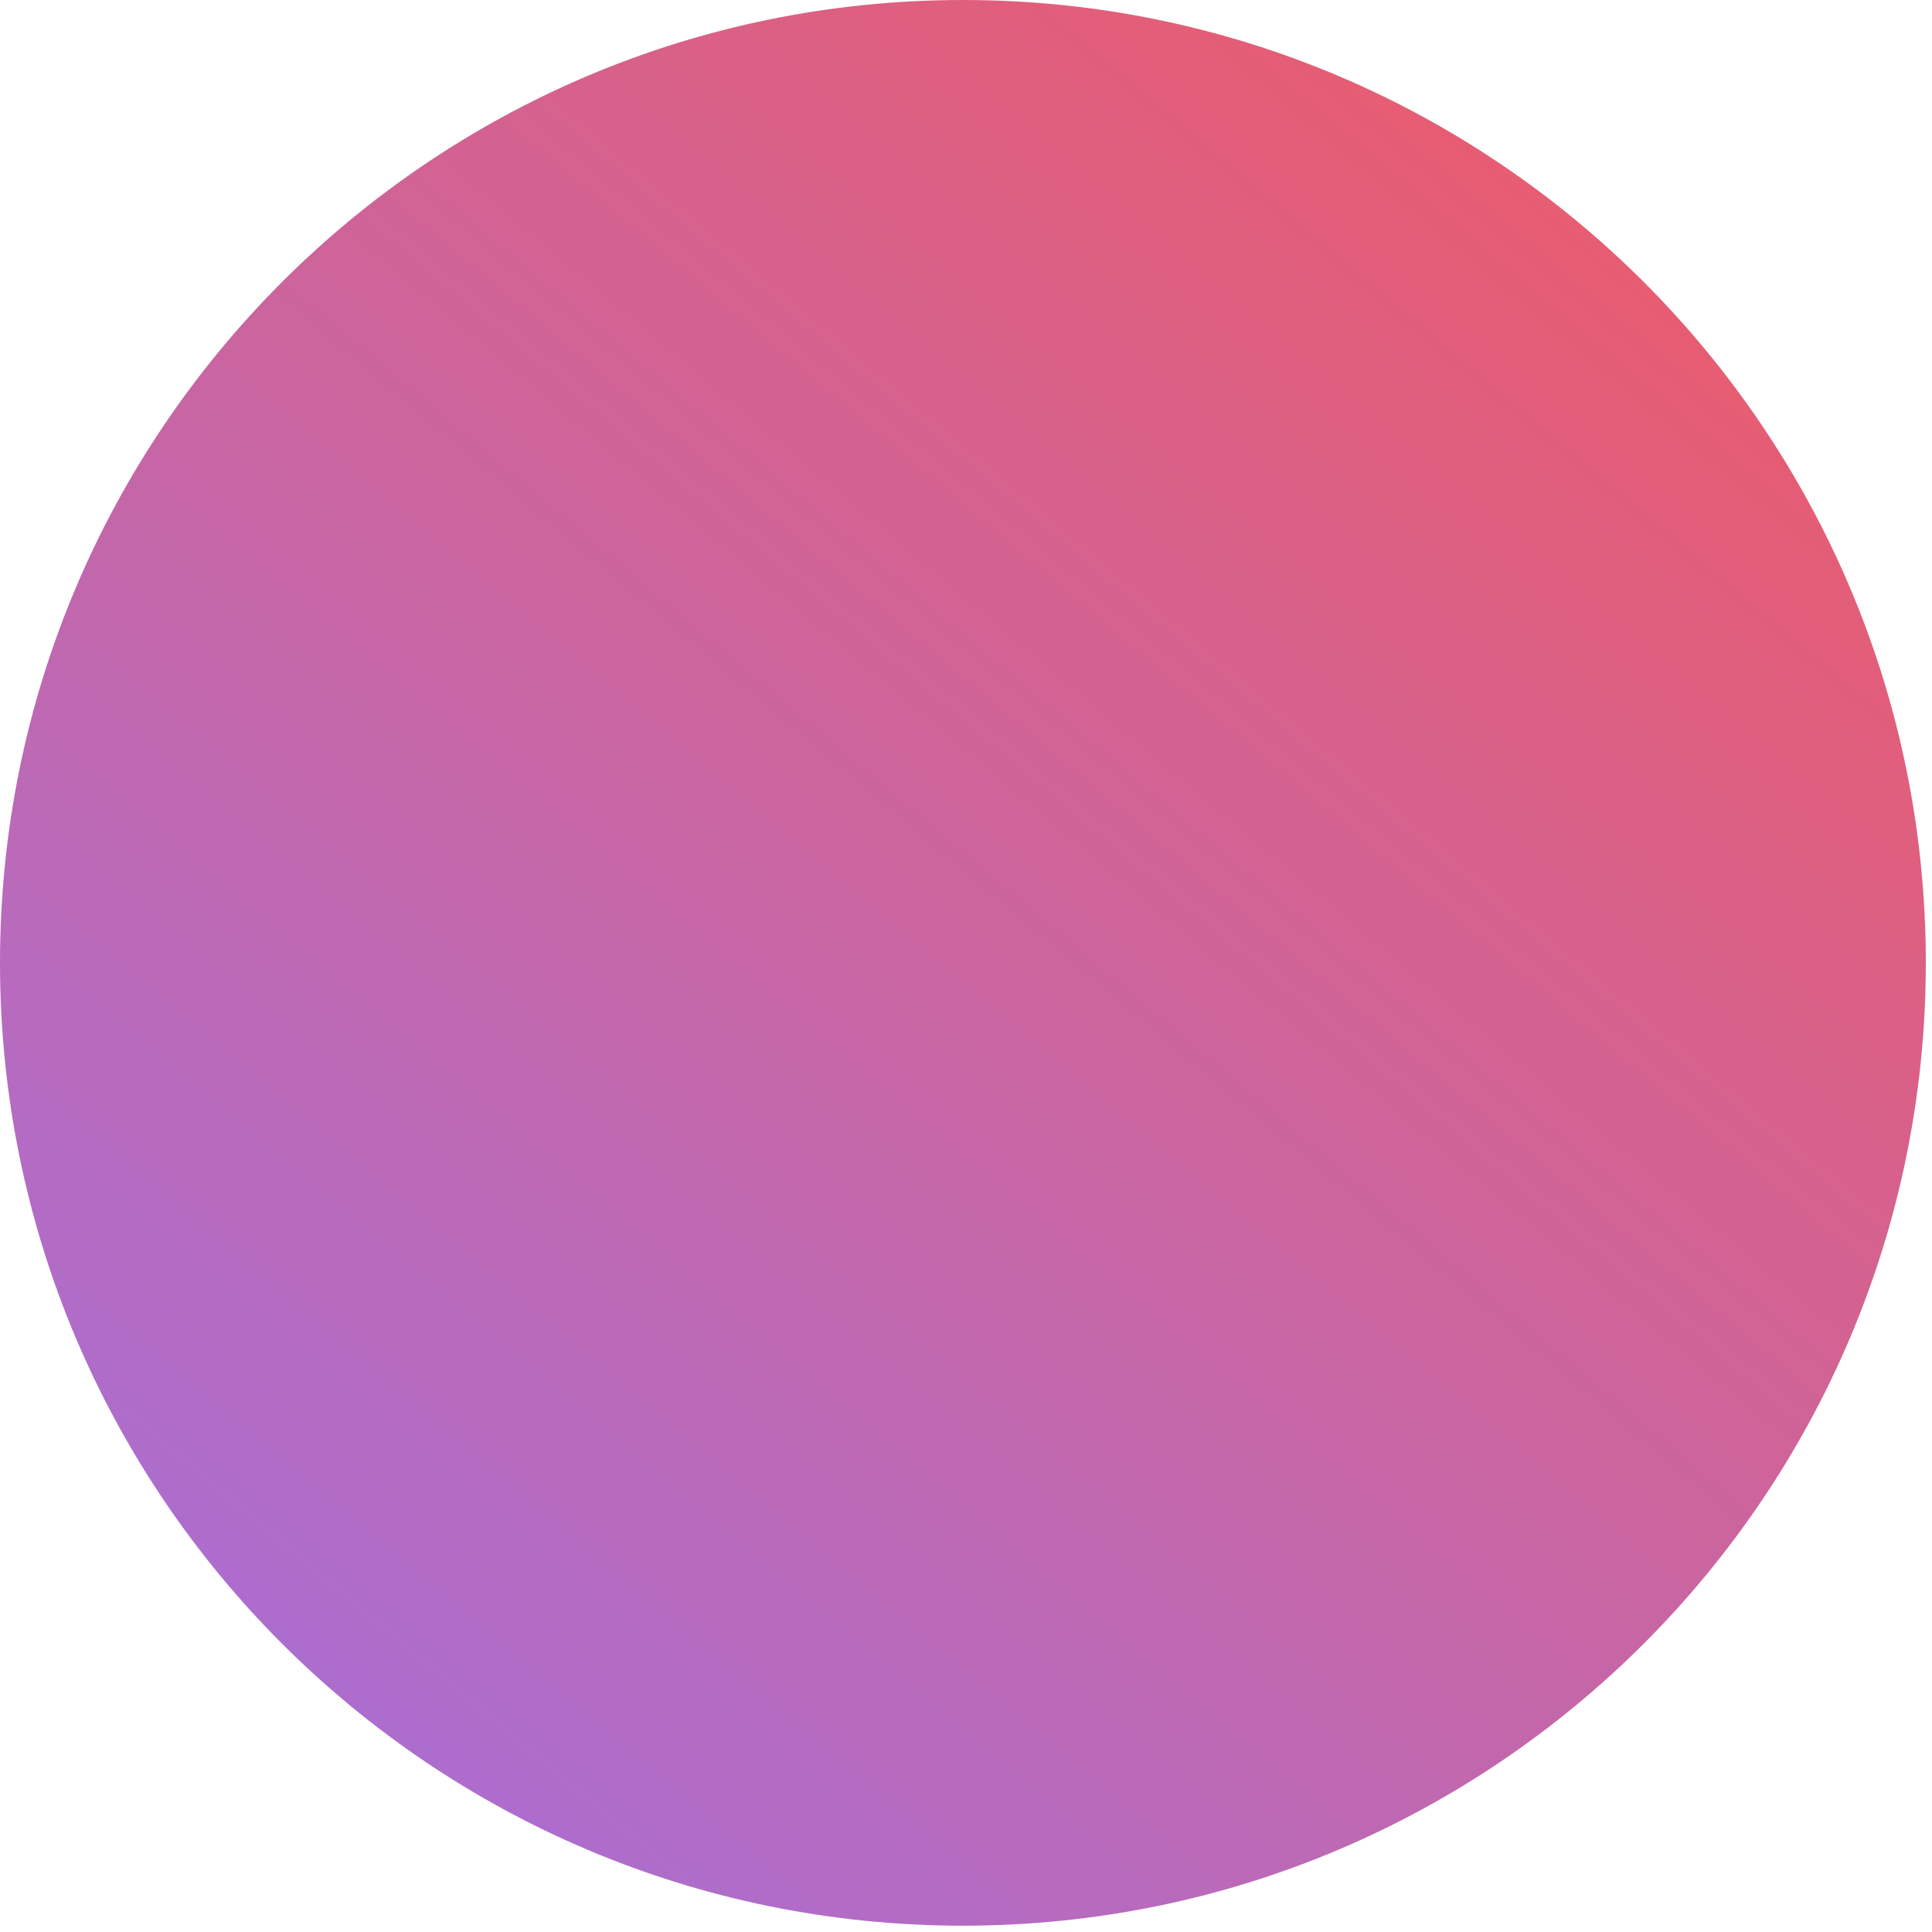<?xml version="1.0" encoding="UTF-8"?> <svg xmlns="http://www.w3.org/2000/svg" xmlns:xlink="http://www.w3.org/1999/xlink" width="182px" height="182px" viewBox="0 0 182 182"> <!-- Generator: Sketch 63.1 (92452) - https://sketch.com --> <title>Fill 1</title> <desc>Created with Sketch.</desc> <defs> <linearGradient x1="91.754%" y1="0.006%" x2="-4.061%" y2="114.126%" id="linearGradient-1"> <stop stop-color="#F05A64" offset="0%"></stop> <stop stop-color="#9973ED" offset="100%"></stop> </linearGradient> </defs> <g id="Page-1" stroke="none" stroke-width="1" fill="none" fill-rule="evenodd"> <path d="M90.714,0 C40.607,0 0,40.607 0,90.703 C0,140.792 40.607,181.406 90.714,181.406 C140.8,181.406 181.417,140.792 181.417,90.703 C181.417,40.607 140.8,0 90.714,0 Z" id="Fill-1" fill="url(#linearGradient-1)"></path> </g> </svg> 